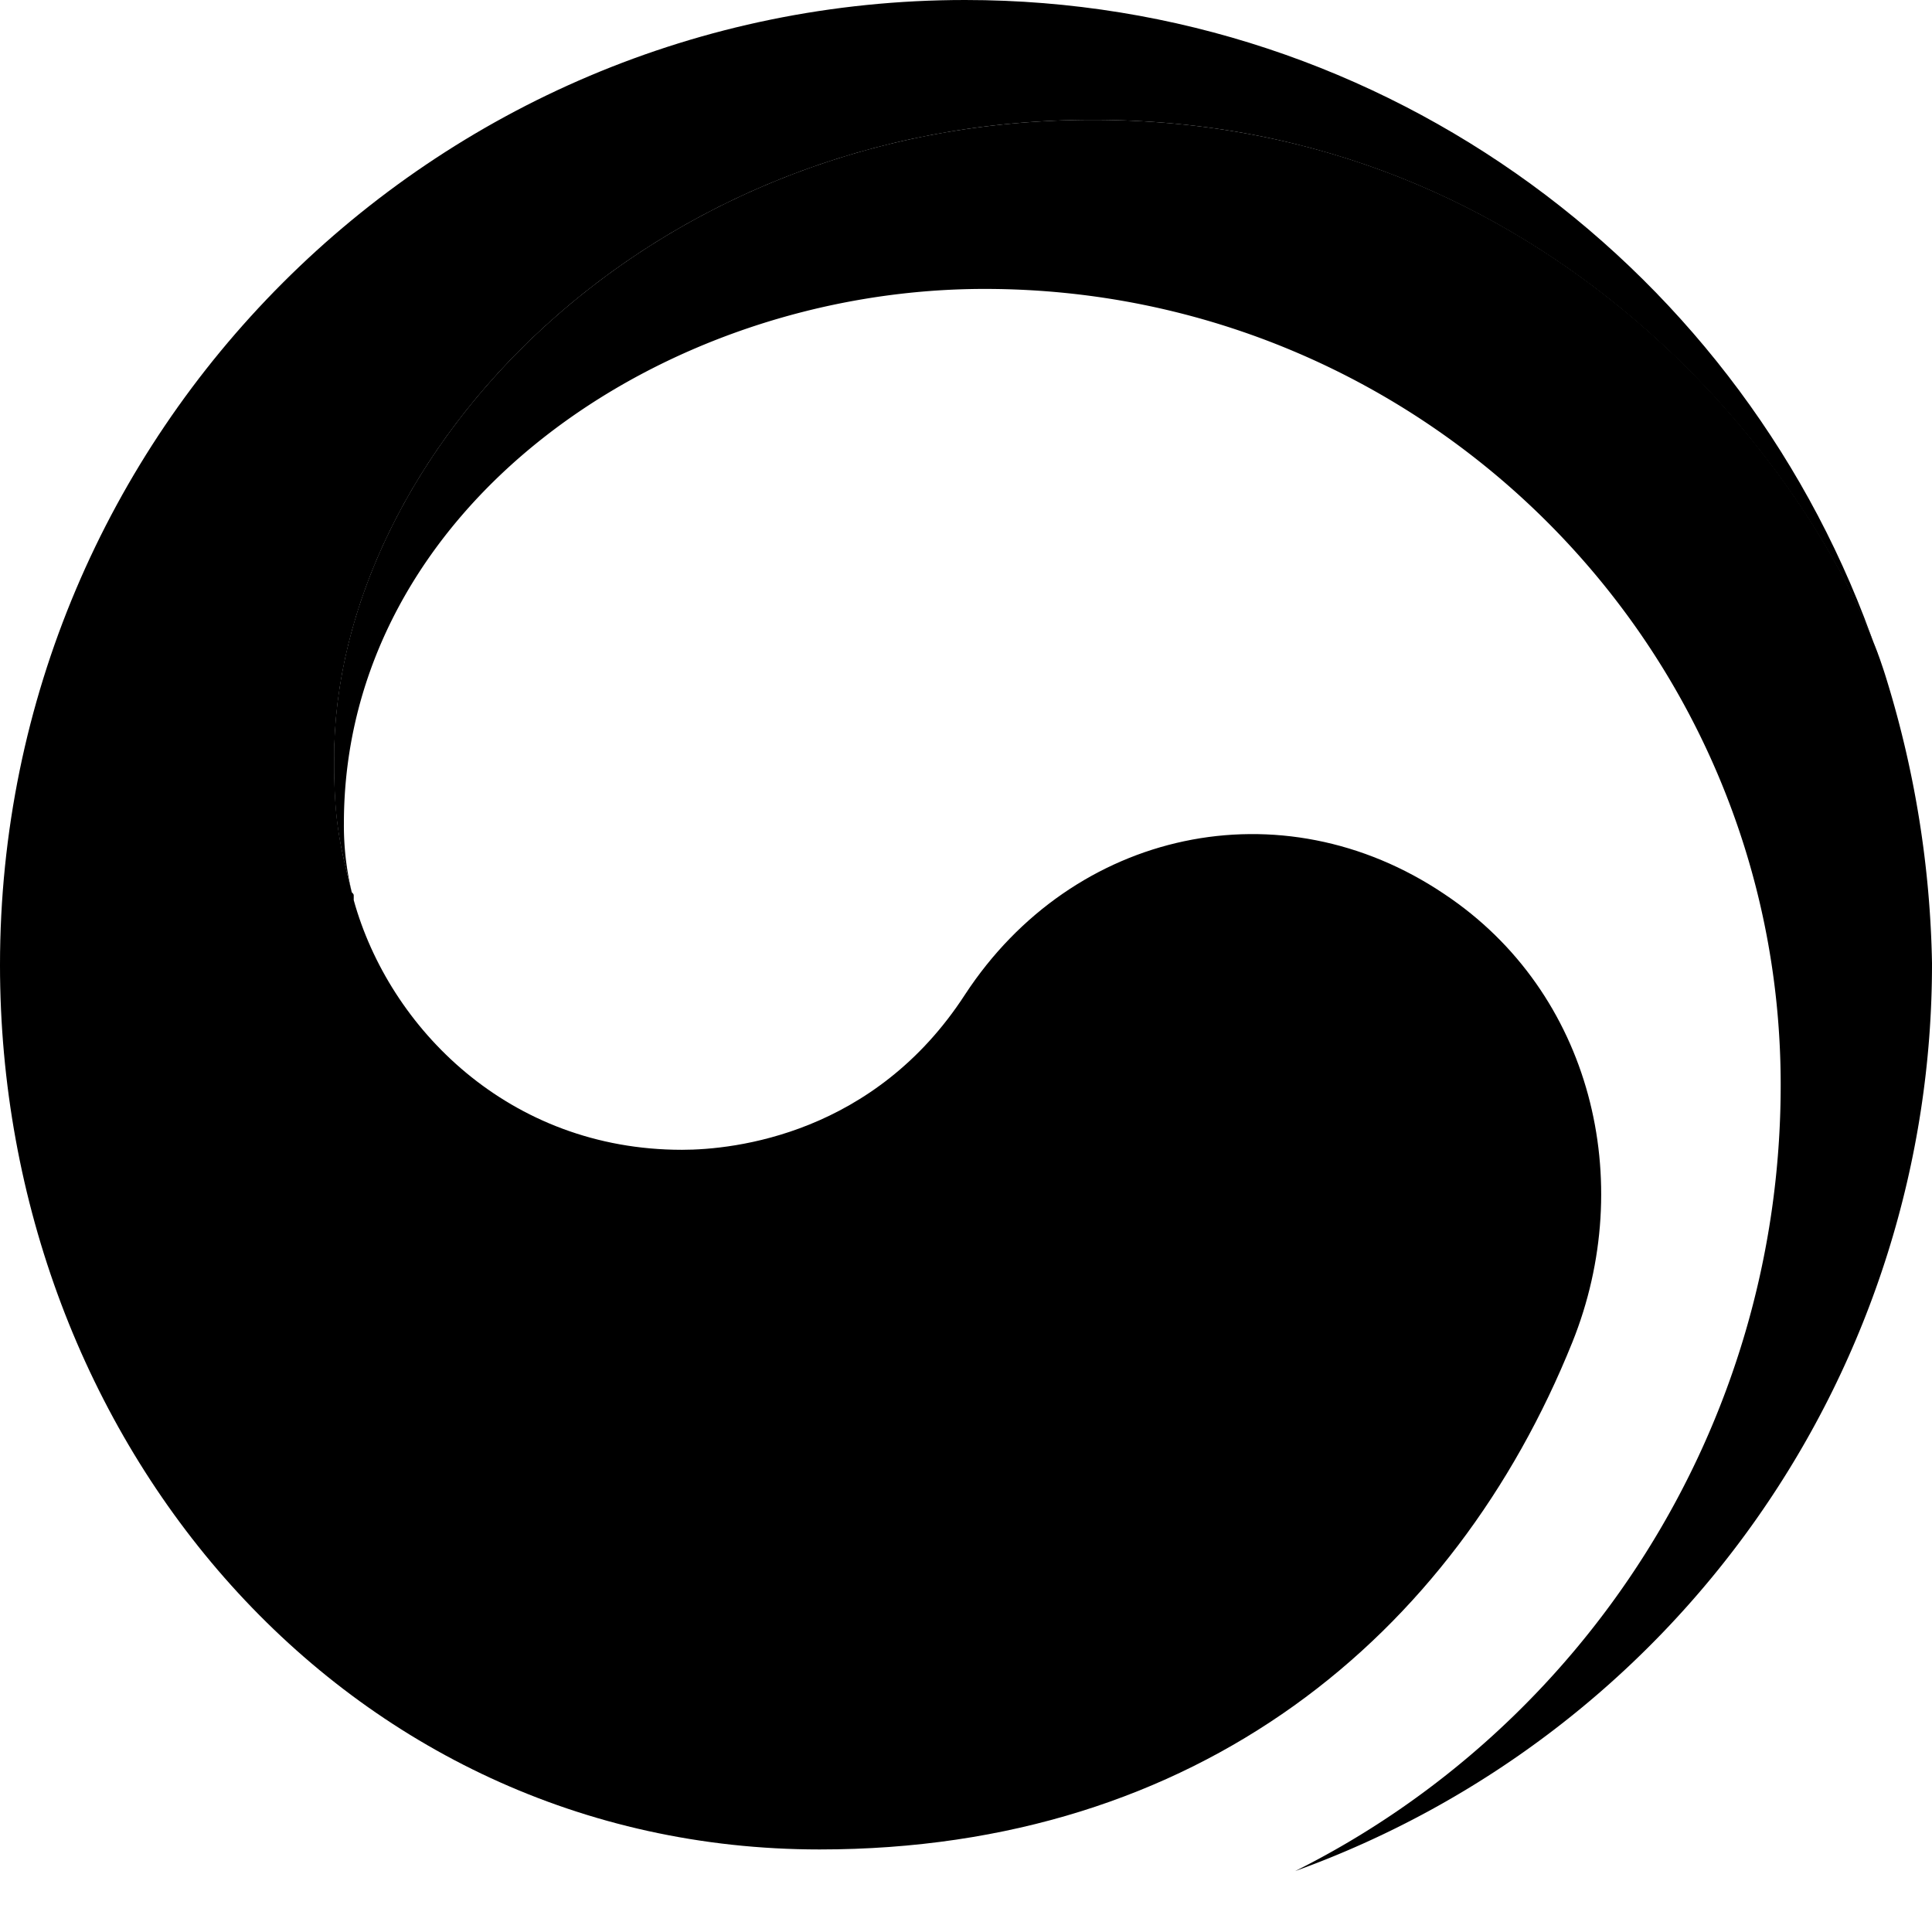 <svg width="22" height="22" viewBox="0 0 22 22" fill="none" xmlns="http://www.w3.org/2000/svg"><path d="M16.45 10.183c-1.858-1.253-4.23-.738-5.461 1.142-1.03 1.589-2.619 1.768-3.223 1.768-1.97 0-3.335-1.388-3.738-2.843v-.044c0-.023 0-.023-.022-.045-.157-.605-.201-.895-.201-1.522 0-3.447 3.536-7.274 8.639-7.274 5.214 0 8.19 3.962 8.974 6.177-.022-.045-.022-.067-.045-.112C19.896 3.11 15.801 0 10.99 0 4.924 0 0 4.924 0 10.989 0 16.405 3.917 21.06 9.333 21.06c4.32 0 7.228-2.44 8.571-5.774.739-1.835.224-3.984-1.454-5.103z" fill="#000"/><path d="M21.485 7.744c-.649-2.149-3.648-6.379-9.041-6.379-5.103 0-8.64 3.827-8.64 7.274 0 .649.045.917.202 1.522a3.238 3.238 0 01-.09-.784c0-3.58 3.604-6.087 7.297-6.087 4.99 0 9.064 4.05 9.064 9.064 0 3.917-2.26 7.319-5.528 8.952A10.978 10.978 0 0022 10.966a11.66 11.66 0 00-.515-3.222z" fill="#000"/></svg>